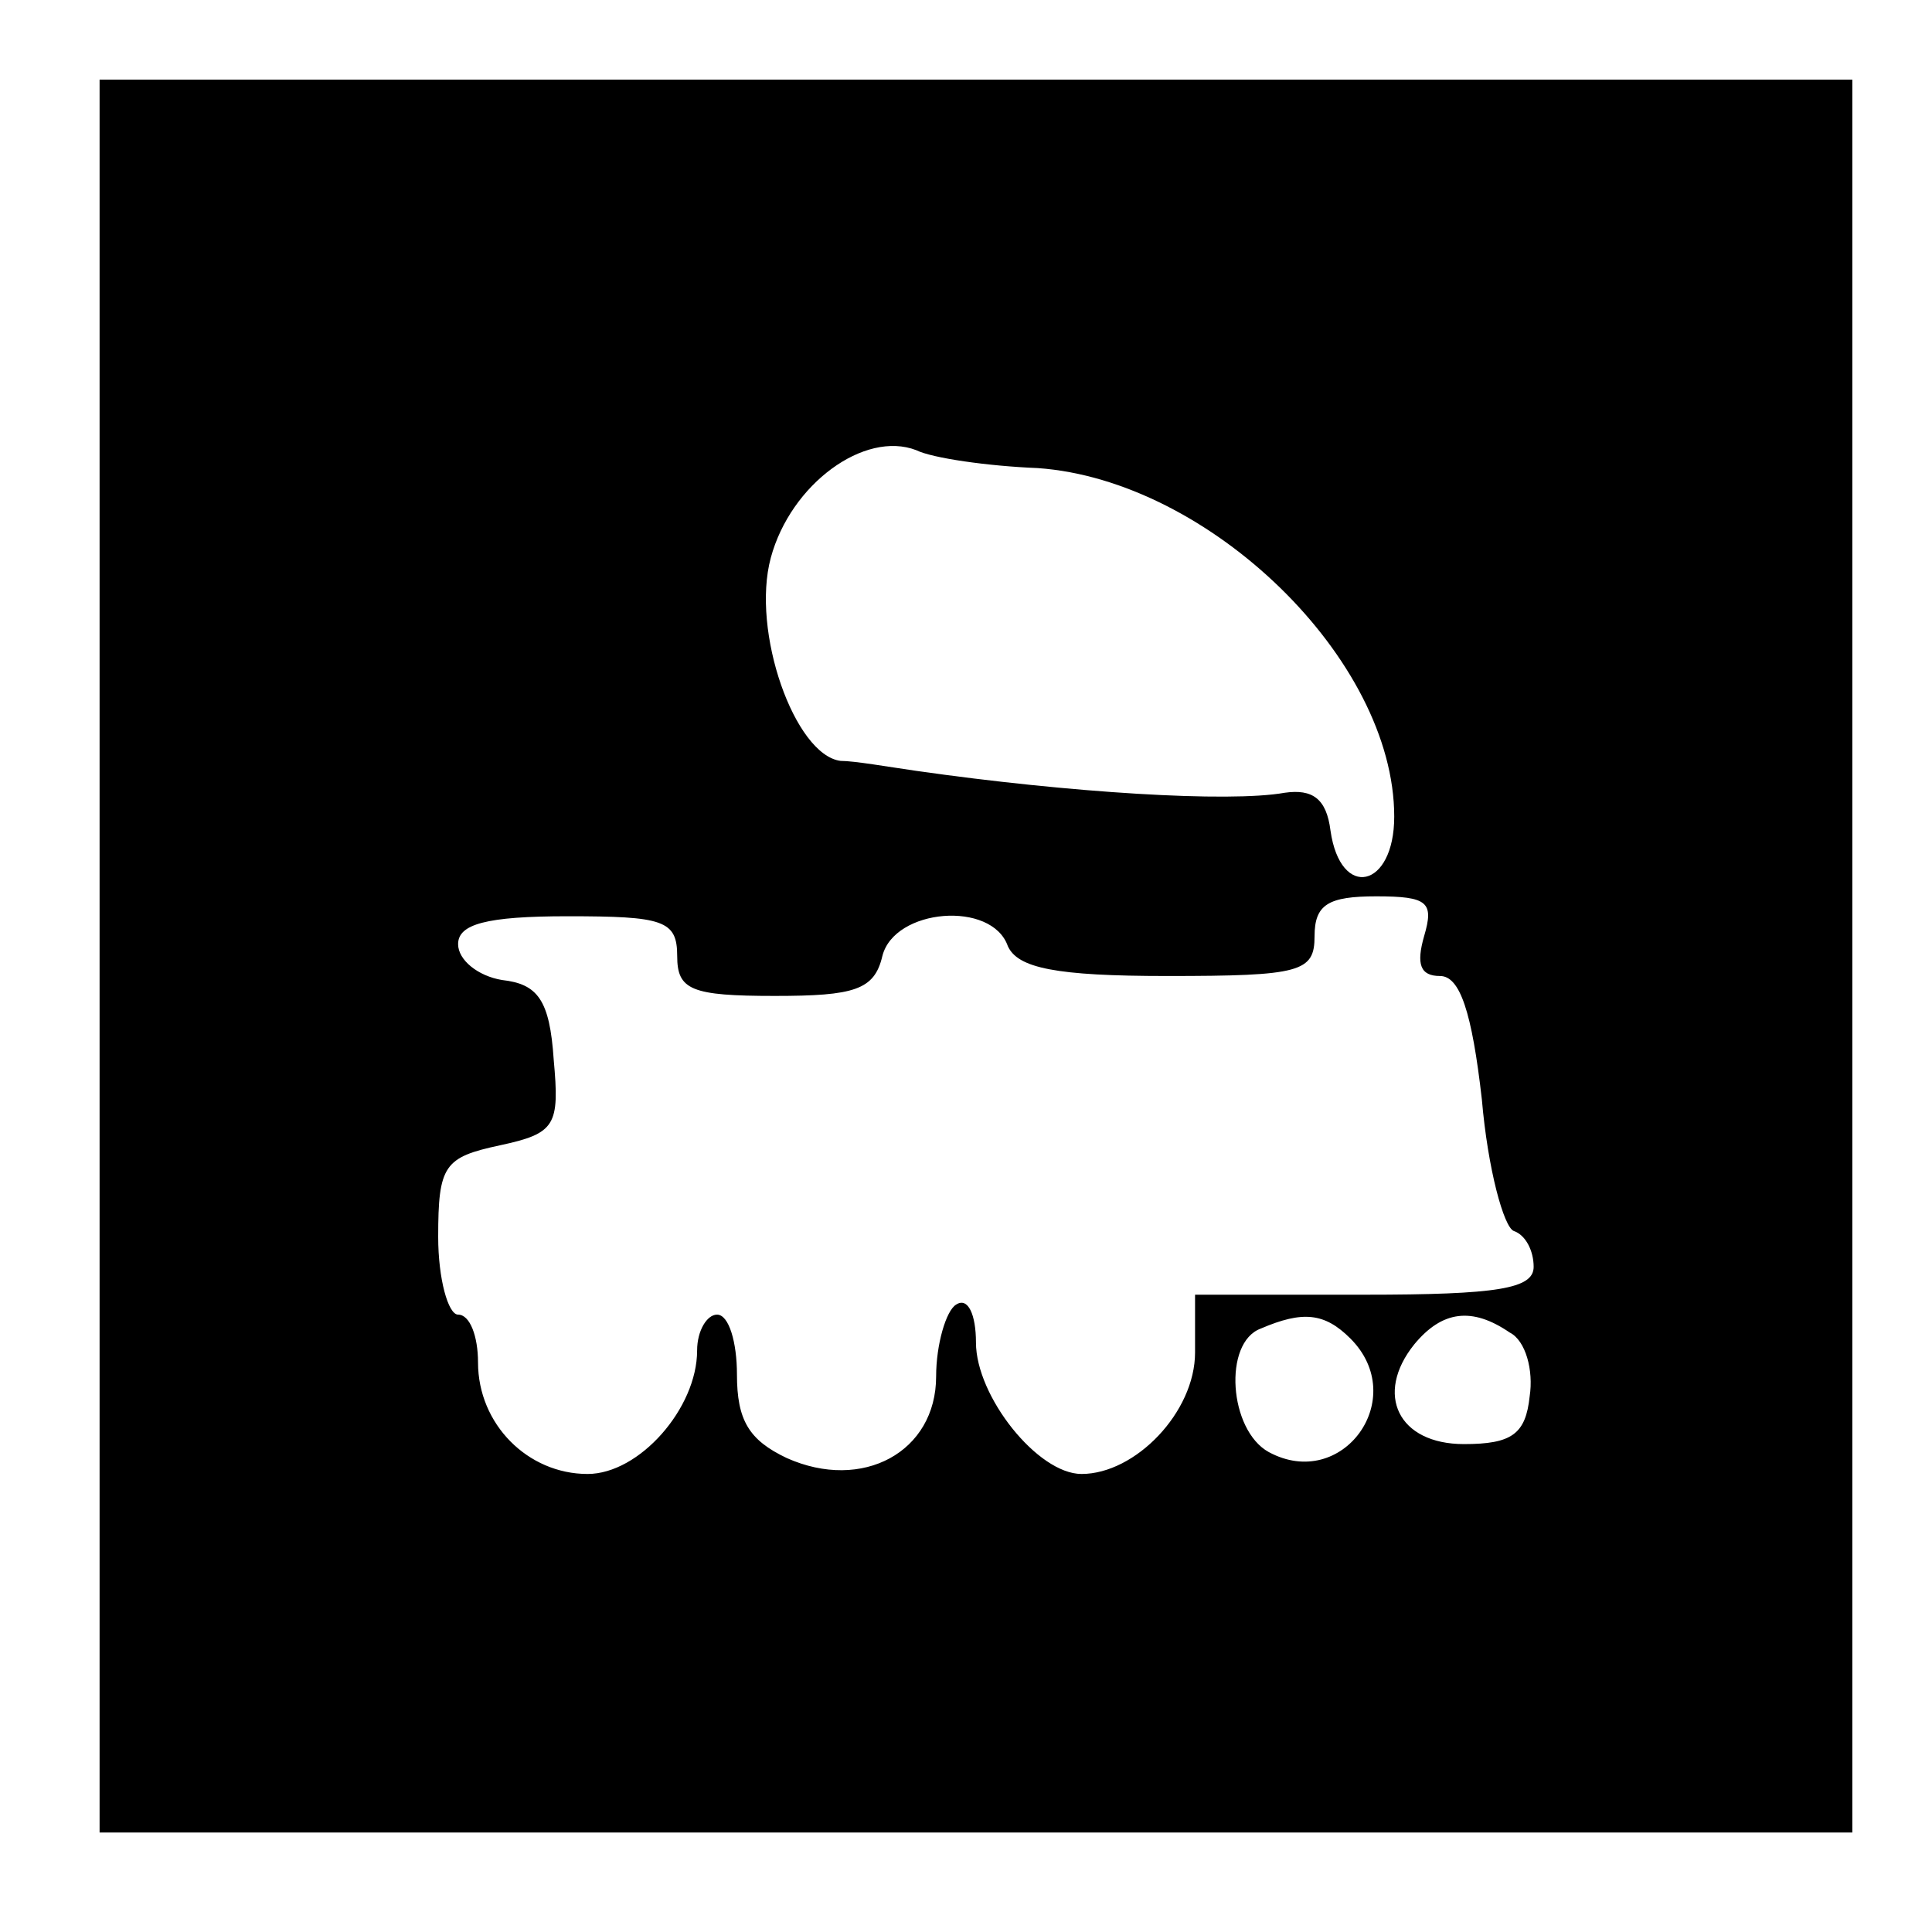 <?xml version="1.0" standalone="no"?>
<!DOCTYPE svg PUBLIC "-//W3C//DTD SVG 20010904//EN"
 "http://www.w3.org/TR/2001/REC-SVG-20010904/DTD/svg10.dtd">
<svg version="1.0" xmlns="http://www.w3.org/2000/svg"
 width="97pt" height="96pt" viewBox="0 0 97 96"
 preserveAspectRatio="xMidYMid meet">

<g transform="translate(0,96) scale(0.1,-0.1)"
fill="#000000" stroke="none">
<path d="M50 480 l0 -440 440 0 440 0 0 440 0 440 -440 0 -440 0 0 -440z m471
245 c86 -6 179 -96 179 -175 0 -36 -27 -42 -32 -7 -2 16 -9 21 -23 19 -28 -5
-108 0 -185 11 -14 2 -31 5 -38 5 -23 3 -45 65 -35 102 10 37 47 64 73 54 8
-4 36 -8 61 -9z m194 -235 c-4 -14 -2 -20 8 -20 10 0 16 -18 21 -62 3 -35 11
-64 16 -66 6 -2 10 -10 10 -18 0 -11 -18 -14 -85 -14 l-85 0 0 -29 c0 -30 -30
-61 -57 -61 -22 0 -53 39 -53 66 0 14 -4 23 -10 19 -5 -3 -10 -20 -10 -36 0
-38 -37 -58 -75 -41 -19 9 -25 19 -25 42 0 16 -4 30 -10 30 -5 0 -10 -8 -10
-18 0 -29 -29 -62 -55 -62 -30 0 -55 25 -55 56 0 13 -4 24 -10 24 -5 0 -10 18
-10 39 0 36 3 40 31 46 28 6 30 10 27 43 -2 30 -8 38 -26 40 -12 2 -22 10 -22
18 0 10 14 14 55 14 48 0 55 -2 55 -20 0 -17 7 -20 49 -20 40 0 50 3 54 20 6
24 55 28 63 5 5 -11 24 -15 80 -15 67 0 74 2 74 20 0 16 7 20 31 20 26 0 29
-3 24 -20z m-37 -202 c30 -30 -4 -77 -41 -57 -20 11 -23 55 -4 62 21 9 32 8
45 -5z m80 3 c8 -4 12 -19 10 -32 -2 -19 -9 -24 -33 -24 -33 0 -45 25 -25 50
14 17 29 19 48 6z"/>
</g>
</svg>
